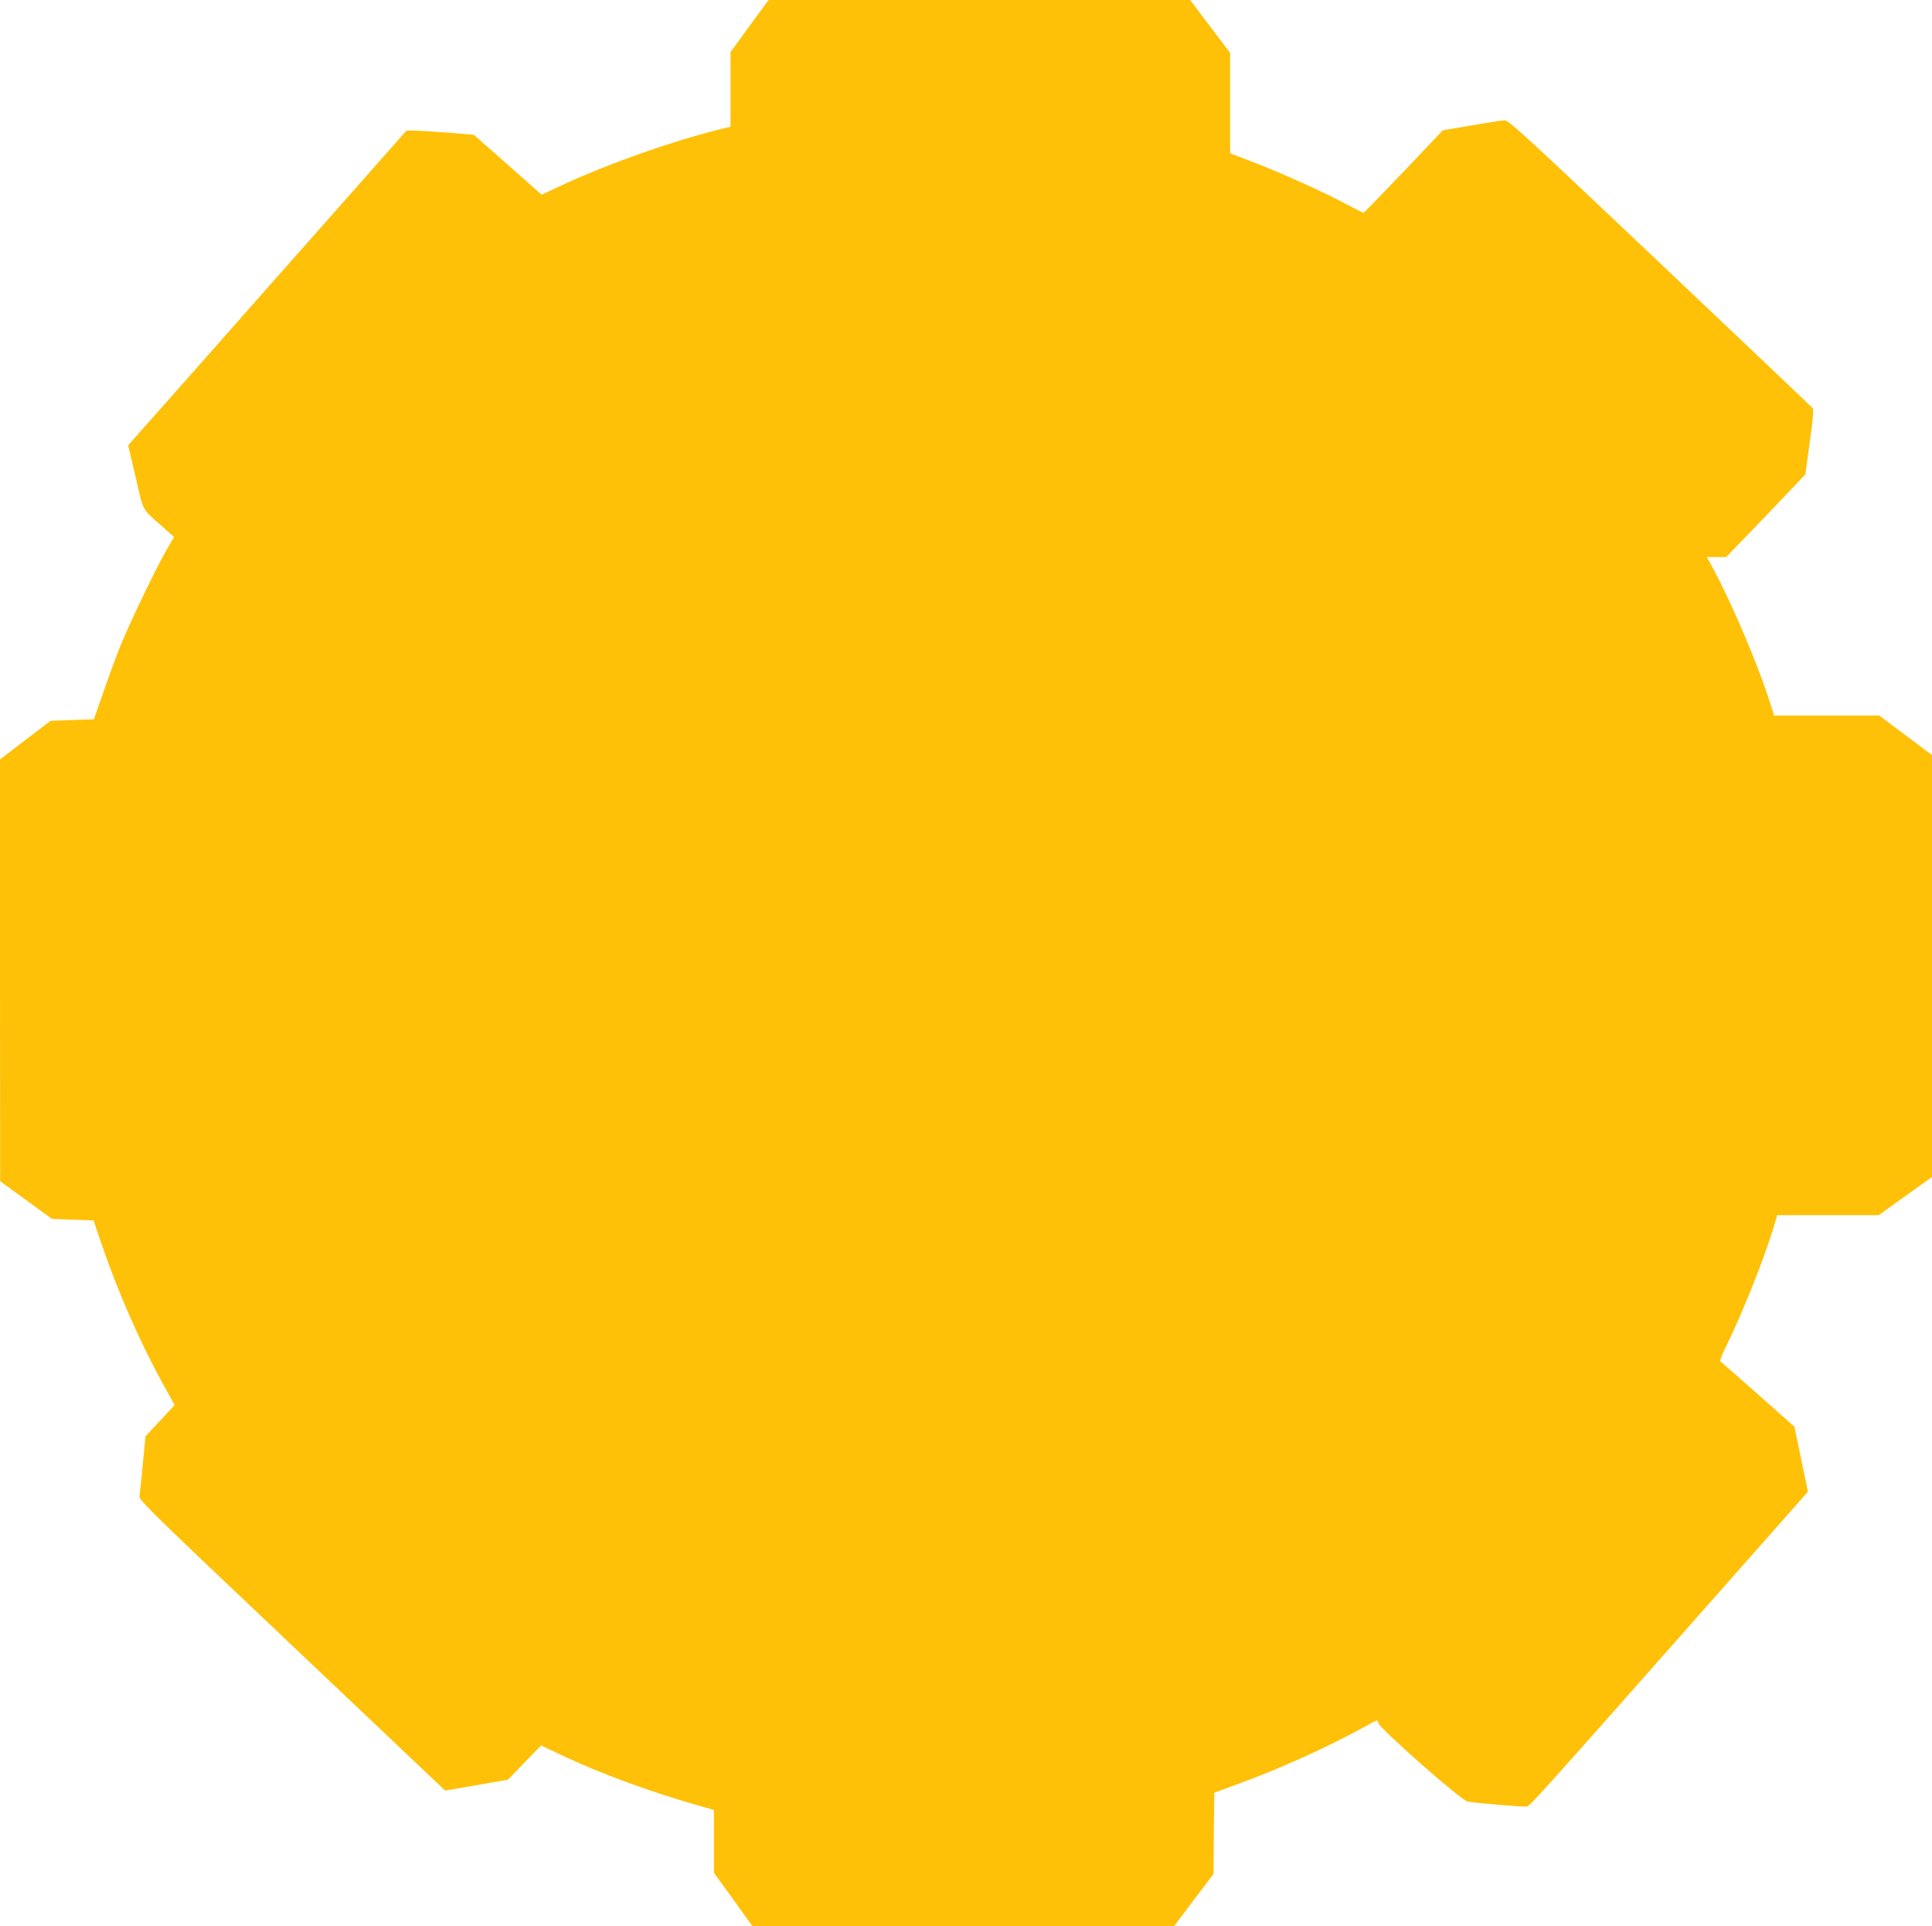<?xml version="1.0" standalone="no"?>
<!DOCTYPE svg PUBLIC "-//W3C//DTD SVG 20010904//EN"
 "http://www.w3.org/TR/2001/REC-SVG-20010904/DTD/svg10.dtd">
<svg version="1.0" xmlns="http://www.w3.org/2000/svg"
 width="1280pt" height="1276pt" viewBox="0 0 1280 1276"
 preserveAspectRatio="xMidYMid meet">
<g transform="translate(0,1276) scale(0.1,-0.1)"
fill="#ffc107" stroke="none">
<path d="M4966 12588 l-126 -173 0 -247 0 -248 -27 -6 c-324 -76 -789 -239
-1110 -390 l-115 -54 -224 199 -225 198 -167 14 c-92 7 -192 13 -223 14 l-56
0 -508 -575 c-280 -316 -695 -785 -922 -1043 l-414 -467 50 -212 c55 -238 35
-200 185 -334 l69 -61 -52 -90 c-73 -128 -239 -475 -302 -628 -29 -71 -80
-211 -114 -310 l-63 -180 -143 -5 -144 -5 -168 -128 -167 -128 0 -1397 1
-1397 172 -125 172 -125 138 -5 137 -5 50 -148 c106 -312 249 -640 398 -914
l89 -161 -97 -104 -96 -103 -18 -185 c-9 -102 -20 -197 -22 -212 -5 -24 77
-104 948 -929 524 -497 981 -930 1015 -962 l62 -59 208 36 208 36 110 114 110
113 120 -57 c273 -130 621 -258 968 -354 l57 -17 0 -208 0 -208 128 -176 127
-177 1397 0 1397 0 130 173 131 173 2 269 3 269 155 57 c272 98 612 252 847
383 80 45 82 45 85 22 5 -34 549 -514 592 -521 70 -11 365 -36 388 -33 25 3
32 11 1410 1570 l456 516 -33 159 c-18 87 -38 183 -45 215 l-11 56 -241 214
c-133 117 -245 216 -250 219 -5 3 9 43 32 88 103 206 250 572 317 788 l28 93
336 0 336 0 177 127 176 126 0 1398 0 1397 -175 131 -175 131 -348 0 -348 0
-38 118 c-79 243 -246 632 -362 848 l-46 84 65 0 64 0 99 103 c55 56 144 149
199 207 55 58 128 135 163 171 l63 66 29 213 c23 166 27 216 18 228 -7 7 -462
440 -1011 960 -886 839 -1003 947 -1029 945 -16 0 -115 -16 -219 -34 l-190
-32 -260 -274 c-143 -150 -263 -273 -265 -273 -3 0 -56 27 -117 59 -152 81
-430 206 -614 277 l-153 58 0 333 0 332 -132 175 -133 176 -1397 0 -1396 0
-126 -172z"/>
</g>
</svg>
